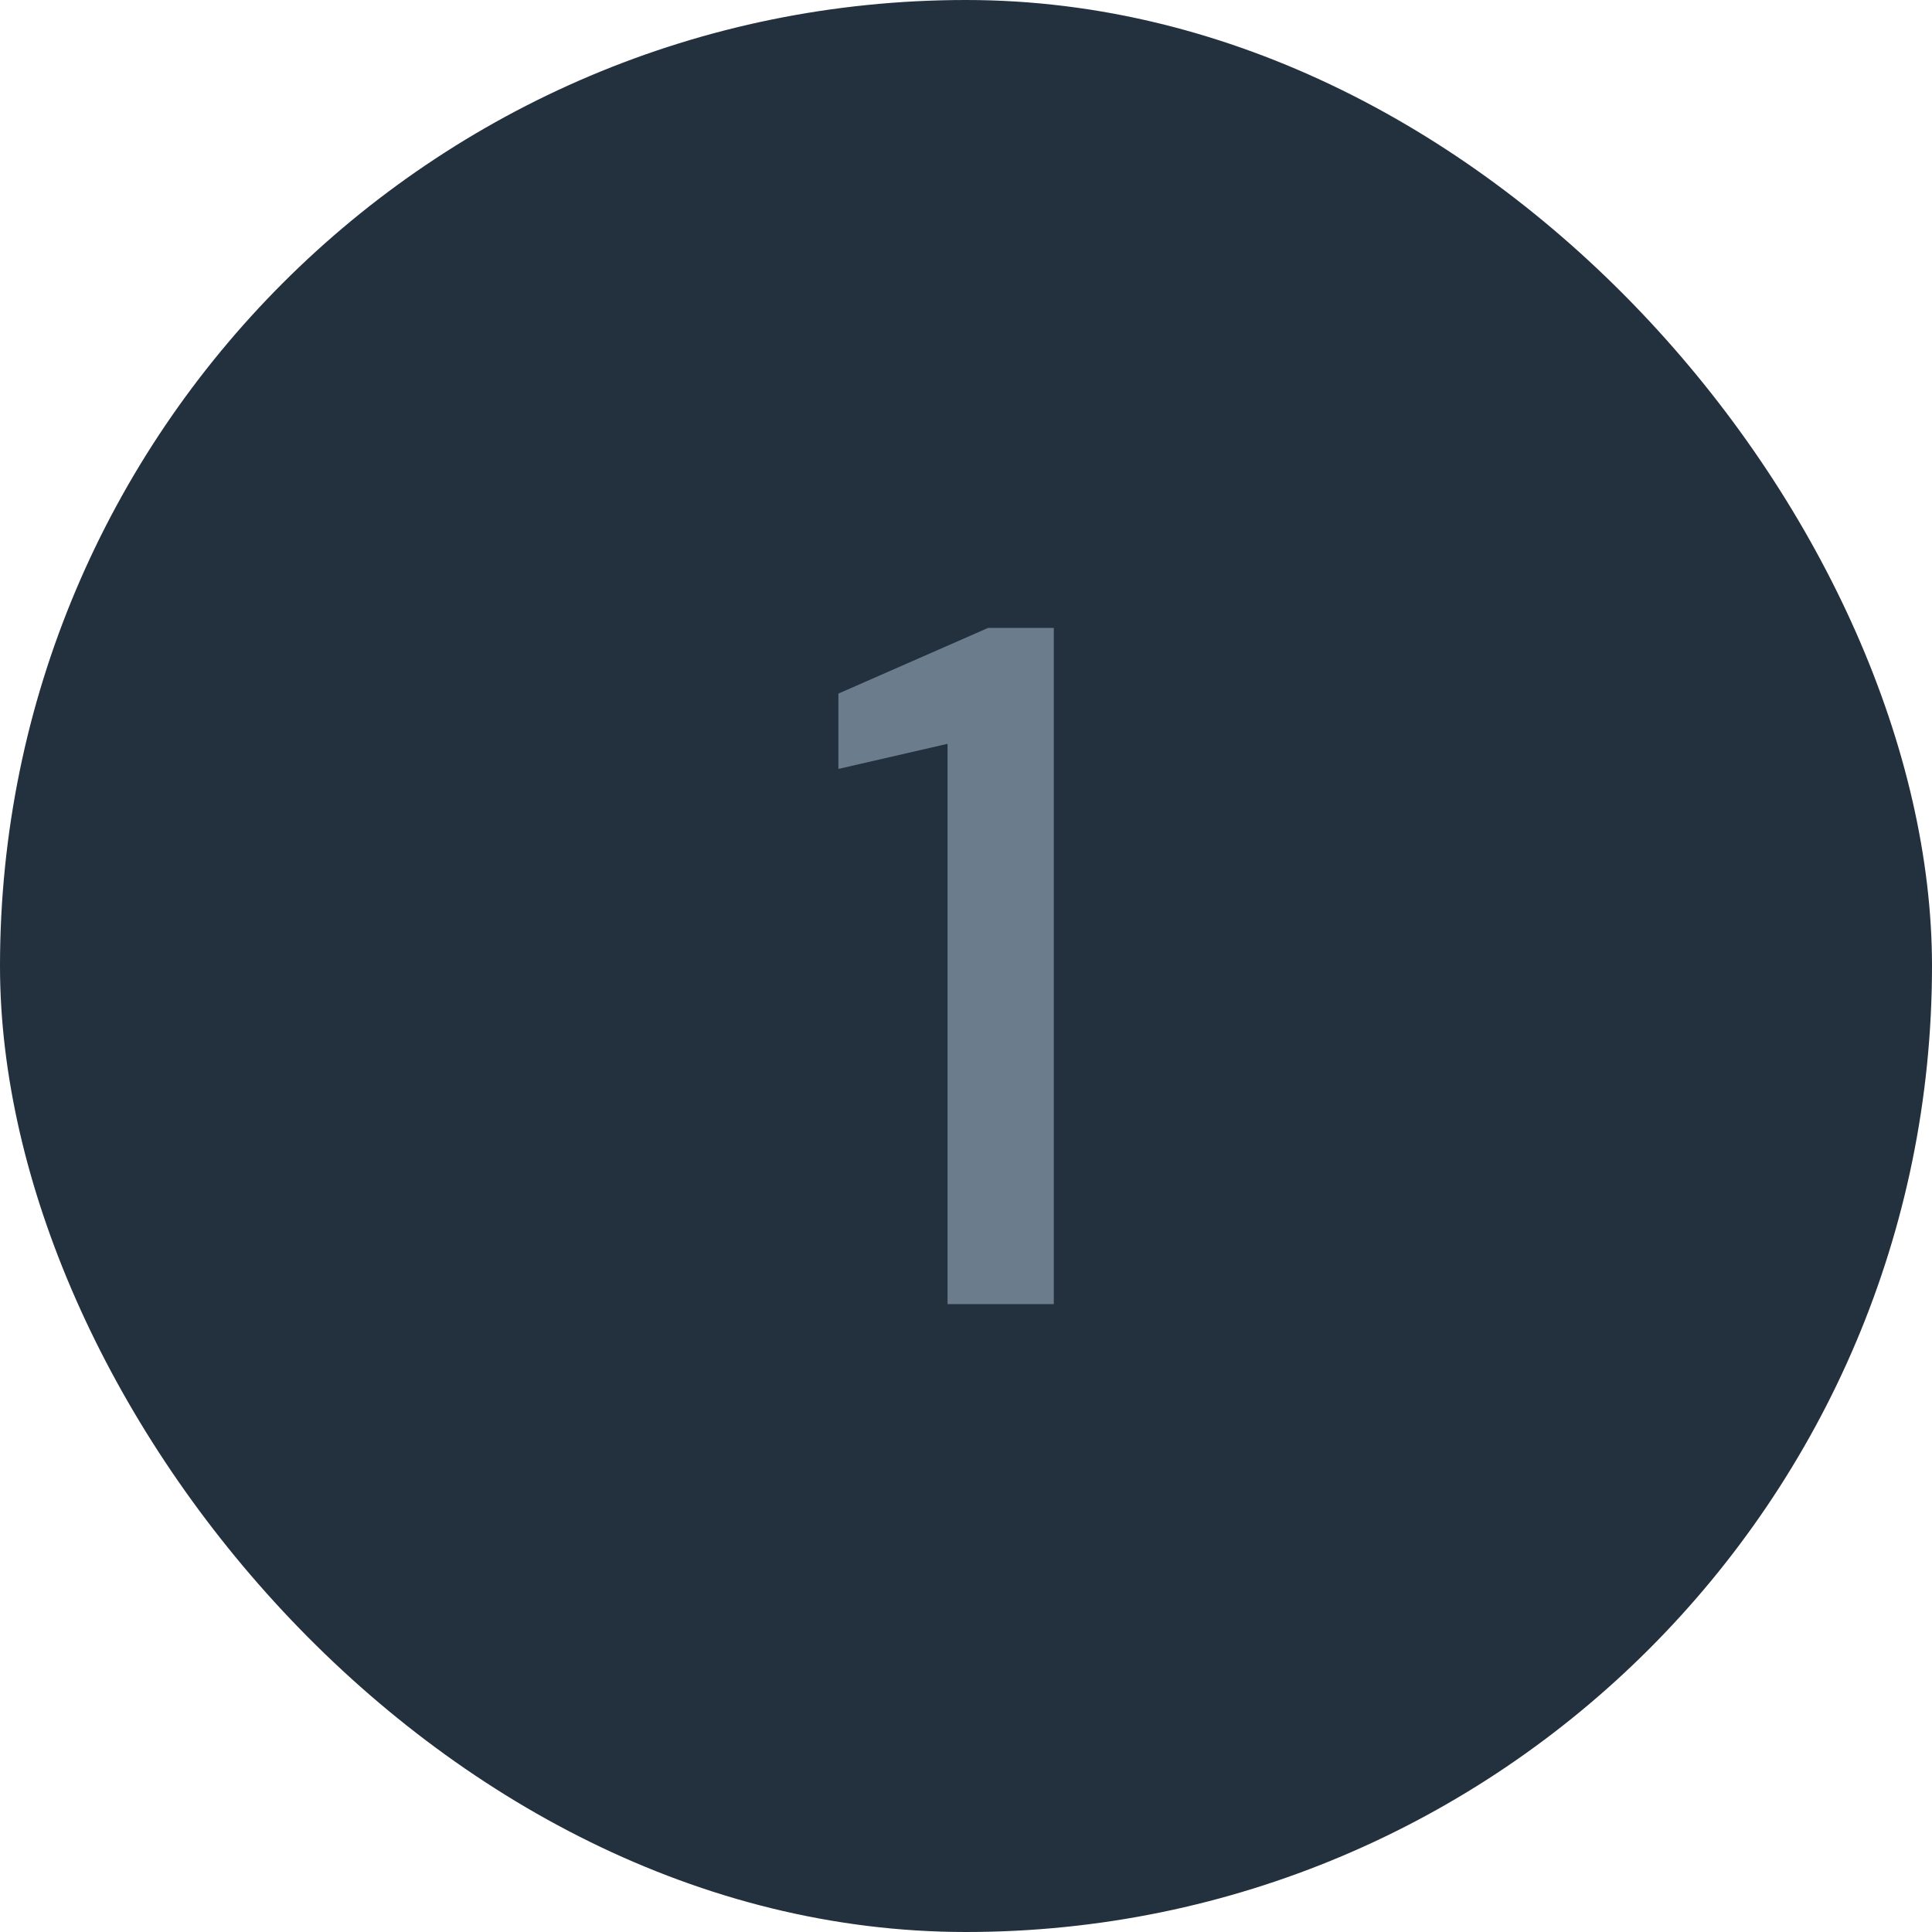 <svg xmlns="http://www.w3.org/2000/svg" width="40" height="40" viewBox="0 0 40 40" fill="none"><rect width="40" height="40" rx="20" fill="#23303D"></rect><path d="M19.618 27V15.4L17.358 15.92V14.36L20.458 13H21.818V27H19.618Z" fill="#6B7C8D"></path></svg>